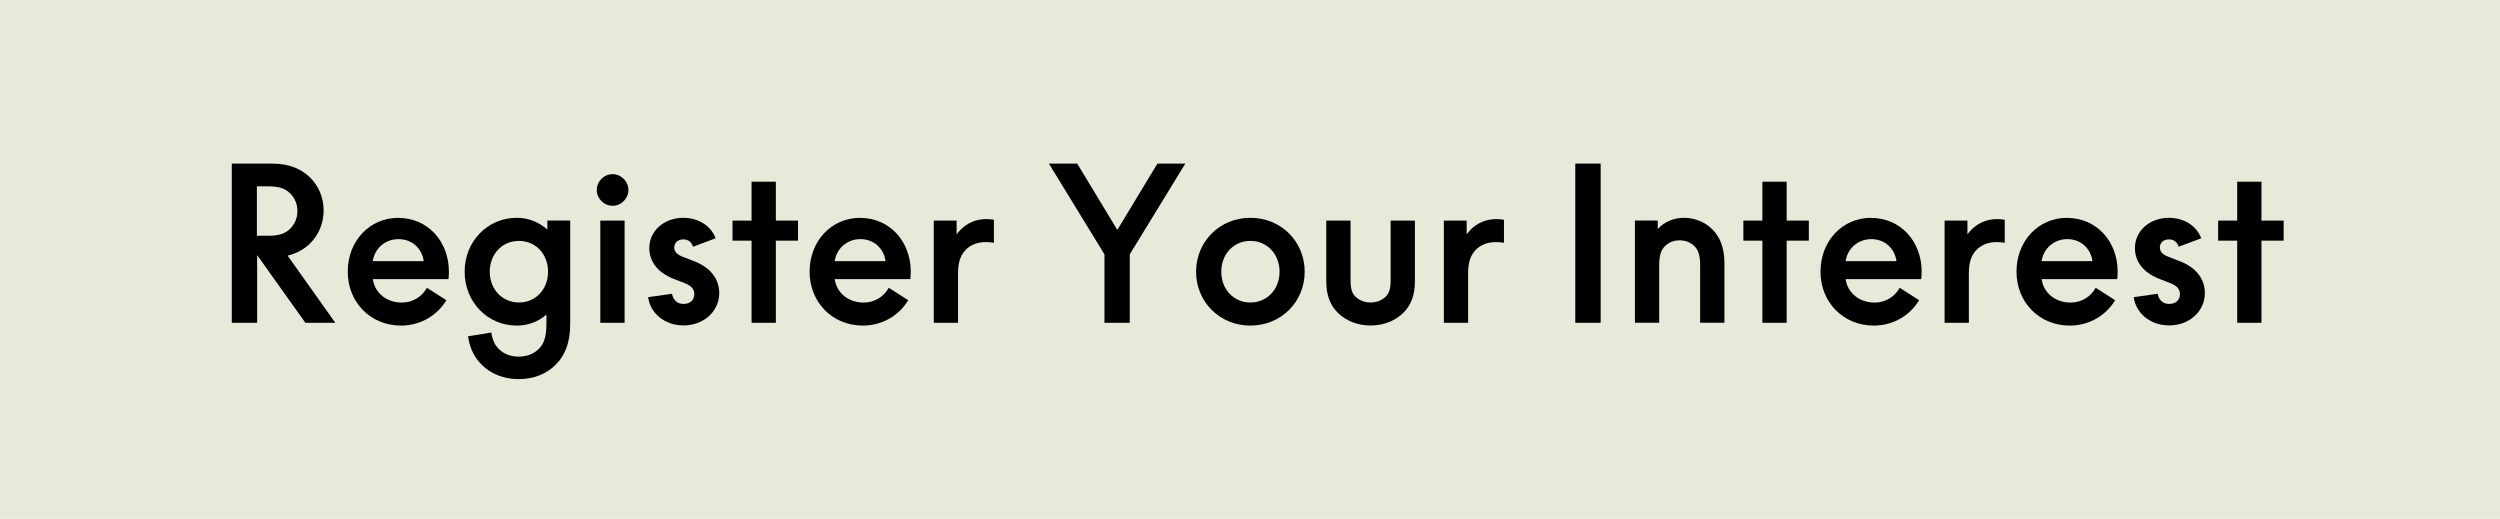 <?xml version="1.0" encoding="UTF-8"?>
<svg id="Layer_1" data-name="Layer 1" xmlns="http://www.w3.org/2000/svg" viewBox="0 0 295.55 61.34">
  <defs>
    <style>
      .cls-1 {
        fill: #010101;
      }

      .cls-1, .cls-2 {
        stroke-width: 0px;
      }

      .cls-2 {
        fill: #e9e9da;
      }
    </style>
  </defs>
  <rect class="cls-2" width="295.55" height="61.34"/>
  <g>
    <path class="cls-1" d="M36.66,28.77c1-.97,1.6-2.37,1.6-3.89s-.6-2.92-1.6-3.89c-1.02-1-2.42-1.65-4.52-1.65h-4.74v18.82h3v-7.96h.03l5.67,7.96h3.54l-5.64-7.94c1.12-.27,1.97-.77,2.67-1.45ZM30.37,27.87v-5.84h1.37c1.32,0,2.02.3,2.55.82.55.55.87,1.25.87,2.1s-.32,1.55-.87,2.1c-.52.52-1.22.82-2.55.82h-1.37Z"/>
    <path class="cls-1" d="M47.1,25.75c-3.42,0-5.99,2.75-5.99,6.37s2.7,6.37,6.29,6.37c2.32,0,4.29-1.2,5.37-3l-2.3-1.47c-.57,1.05-1.67,1.75-2.97,1.75-1.8,0-3.2-1.15-3.42-2.77h8.94c.03-.28.05-.57.05-.87,0-3.62-2.52-6.37-5.97-6.37ZM44.07,30.87c.22-1.5,1.45-2.6,3.05-2.6s2.77,1.1,2.97,2.6h-6.02Z"/>
    <path class="cls-1" d="M64.72,27.15c-.97-.87-2.22-1.4-3.62-1.4-3.5,0-6.17,2.82-6.17,6.37s2.67,6.37,6.17,6.37c1.35,0,2.55-.47,3.5-1.3v1.1c0,1.55-.32,2.37-.87,2.92-.6.62-1.42.95-2.4.95s-1.8-.32-2.4-.95c-.42-.42-.7-.97-.85-1.9l-2.75.45c.22,1.47.77,2.52,1.6,3.34,1.07,1.1,2.62,1.72,4.39,1.72s3.32-.62,4.39-1.72c1.07-1.07,1.7-2.55,1.7-4.82v-12.21h-2.7v1.07ZM61.35,35.76c-1.97,0-3.45-1.55-3.45-3.64s1.47-3.64,3.45-3.64,3.44,1.55,3.44,3.64-1.47,3.64-3.44,3.64Z"/>
    <path class="cls-1" d="M72.42,20.59c-1.02,0-1.87.85-1.87,1.87s.85,1.87,1.87,1.87,1.87-.85,1.87-1.87-.85-1.87-1.87-1.87Z"/>
    <rect class="cls-1" x="70.97" y="26.08" width="2.87" height="12.08"/>
    <path class="cls-1" d="M82.03,30.87l-1.4-.55c-.62-.25-.92-.6-.92-1.07,0-.55.42-.95,1.07-.95.57,0,.97.3,1.15.87l2.67-1c-.52-1.42-1.97-2.42-3.82-2.42-2.3,0-4.02,1.57-4.02,3.57,0,1.47.85,2.85,2.87,3.64l1.4.55c.77.3,1.05.75,1.05,1.27,0,.67-.47,1.15-1.27,1.15-.72,0-1.2-.42-1.37-1.2l-2.82.4c.25,1.87,1.92,3.34,4.19,3.34,2.45,0,4.22-1.72,4.22-3.82,0-1.4-.75-2.92-3-3.79Z"/>
    <polygon class="cls-1" points="91.72 21.48 88.85 21.48 88.85 26.08 86.6 26.08 86.6 28.45 88.85 28.45 88.85 38.16 91.72 38.16 91.72 28.45 94.34 28.45 94.34 26.08 91.72 26.08 91.72 21.48"/>
    <path class="cls-1" d="M101.7,25.75c-3.42,0-5.99,2.75-5.99,6.37s2.7,6.37,6.29,6.37c2.32,0,4.29-1.2,5.37-3l-2.3-1.47c-.57,1.05-1.67,1.75-2.97,1.75-1.8,0-3.2-1.15-3.42-2.77h8.94c.02-.28.05-.57.05-.87,0-3.62-2.52-6.37-5.97-6.37ZM98.68,30.87c.22-1.5,1.45-2.6,3.04-2.6s2.77,1.1,2.97,2.6h-6.02Z"/>
    <path class="cls-1" d="M113.54,27.18c-.15.15-.3.33-.45.52v-1.62h-2.7v12.08h2.87v-5.87c0-1.4.35-2.17.9-2.75.57-.6,1.42-.92,2.37-.92.35,0,.67.03.97.08v-2.72c-.3-.05-.6-.08-.92-.08-1.2,0-2.25.47-3.04,1.27Z"/>
    <polygon class="cls-1" points="132.09 27.18 127.35 19.34 124 19.34 130.57 30.07 130.57 38.16 133.56 38.16 133.56 30.07 140.13 19.34 136.83 19.34 132.09 27.18"/>
    <path class="cls-1" d="M147.82,25.75c-3.64,0-6.42,2.82-6.42,6.37s2.77,6.37,6.42,6.37,6.42-2.82,6.42-6.37-2.77-6.37-6.42-6.37ZM147.82,35.76c-1.97,0-3.44-1.55-3.44-3.64s1.47-3.64,3.44-3.64,3.45,1.55,3.45,3.64-1.47,3.64-3.45,3.64Z"/>
    <path class="cls-1" d="M164.4,33.14c0,1.07-.22,1.6-.6,1.95-.45.42-1.07.67-1.77.67s-1.32-.25-1.77-.67c-.37-.35-.6-.87-.6-1.95v-7.06h-2.87v7.16c0,1.72.5,2.87,1.35,3.72.95.95,2.32,1.52,3.89,1.52s2.95-.57,3.89-1.52c.85-.85,1.35-2,1.35-3.72v-7.16h-2.87v7.06Z"/>
    <path class="cls-1" d="M173.84,27.18c-.15.15-.3.33-.45.52v-1.62h-2.7v12.08h2.87v-5.87c0-1.4.35-2.17.9-2.75.57-.6,1.42-.92,2.37-.92.35,0,.67.03.97.08v-2.72c-.3-.05-.6-.08-.92-.08-1.2,0-2.25.47-3.05,1.27Z"/>
    <rect class="cls-1" x="186.23" y="19.34" width="3" height="18.82"/>
    <path class="cls-1" d="M199.08,25.75c-1.25,0-2.35.5-3.1,1.32v-1h-2.7v12.08h2.87v-6.82c0-1.2.25-1.8.67-2.22.45-.45,1.05-.7,1.75-.7s1.3.25,1.75.7c.42.42.67,1.02.67,2.22v6.82h2.87v-7.01c0-1.87-.52-3.12-1.42-4.02-.85-.85-2.05-1.37-3.37-1.37Z"/>
    <polygon class="cls-1" points="211.22 21.48 208.35 21.48 208.35 26.08 206.1 26.08 206.1 28.45 208.35 28.45 208.35 38.16 211.22 38.16 211.22 28.45 213.84 28.45 213.84 26.08 211.22 26.08 211.22 21.48"/>
    <path class="cls-1" d="M221.21,25.75c-3.42,0-5.99,2.75-5.99,6.37s2.7,6.37,6.29,6.37c2.32,0,4.29-1.2,5.37-3l-2.3-1.47c-.57,1.05-1.67,1.75-2.97,1.75-1.8,0-3.2-1.15-3.42-2.77h8.94c.02-.28.05-.57.05-.87,0-3.62-2.52-6.37-5.97-6.37ZM218.19,30.87c.22-1.5,1.45-2.6,3.04-2.6s2.77,1.1,2.97,2.6h-6.02Z"/>
    <path class="cls-1" d="M233.04,27.18c-.15.15-.3.33-.45.52v-1.62h-2.7v12.08h2.87v-5.87c0-1.4.35-2.17.9-2.75.57-.6,1.42-.92,2.37-.92.35,0,.67.03.97.08v-2.72c-.3-.05-.6-.08-.92-.08-1.2,0-2.25.47-3.04,1.27Z"/>
    <path class="cls-1" d="M244.38,25.75c-3.42,0-5.99,2.75-5.99,6.37s2.7,6.37,6.29,6.37c2.32,0,4.29-1.2,5.37-3l-2.3-1.47c-.57,1.05-1.67,1.75-2.97,1.75-1.8,0-3.2-1.15-3.42-2.77h8.94c.02-.28.05-.57.05-.87,0-3.62-2.52-6.37-5.97-6.37ZM241.36,30.87c.22-1.5,1.45-2.6,3.04-2.6s2.77,1.1,2.97,2.6h-6.02Z"/>
    <path class="cls-1" d="M257.66,30.87l-1.4-.55c-.62-.25-.92-.6-.92-1.07,0-.55.42-.95,1.07-.95.57,0,.97.3,1.15.87l2.67-1c-.52-1.42-1.97-2.42-3.82-2.42-2.3,0-4.02,1.57-4.02,3.57,0,1.47.85,2.85,2.87,3.64l1.4.55c.77.3,1.05.75,1.05,1.27,0,.67-.47,1.15-1.27,1.15-.72,0-1.2-.42-1.37-1.2l-2.82.4c.25,1.87,1.92,3.34,4.19,3.34,2.45,0,4.22-1.72,4.22-3.82,0-1.4-.75-2.92-3-3.79Z"/>
    <polygon class="cls-1" points="267.35 26.08 267.35 21.48 264.48 21.48 264.48 26.08 262.23 26.08 262.23 28.45 264.48 28.45 264.48 38.16 267.35 38.16 267.35 28.45 269.97 28.45 269.97 26.08 267.35 26.08"/>
  </g>
</svg>